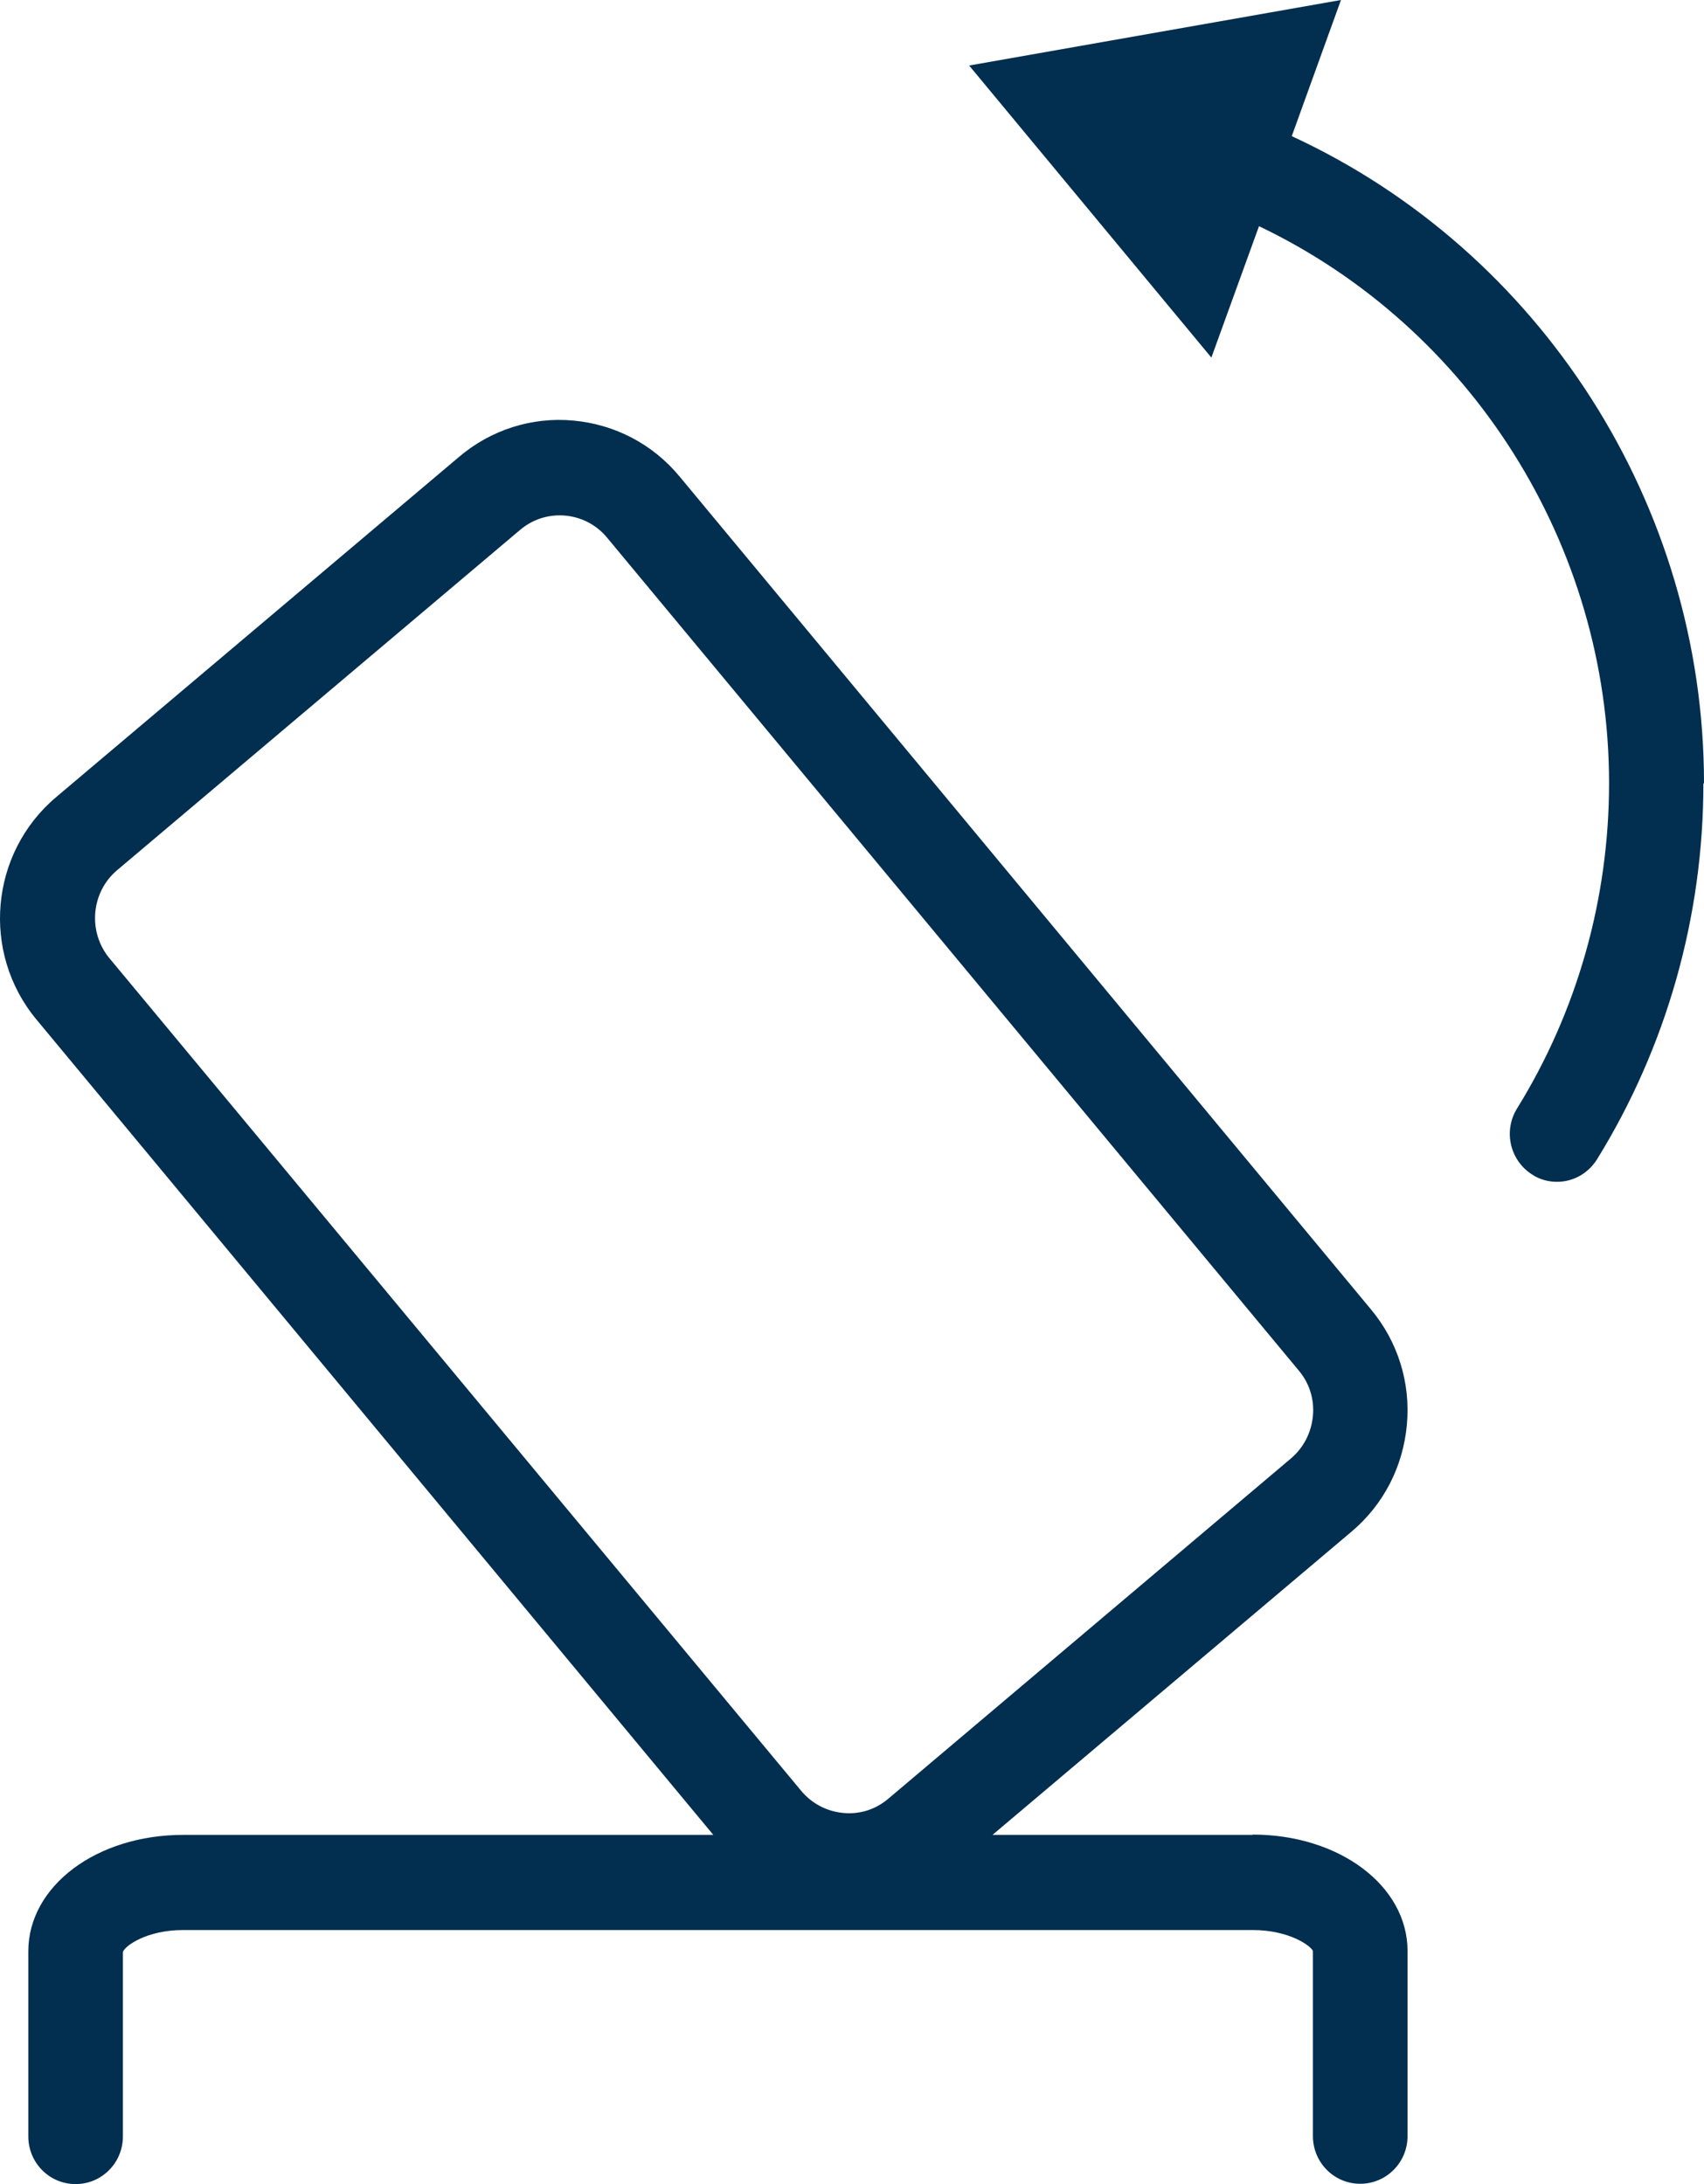 <svg xmlns="http://www.w3.org/2000/svg" fill="none" viewBox="0 0 39 50" height="50" width="39">
<path fill="#022E4F" d="M28.67 42.006H22.715L30.93 35.066C31.666 34.447 32.114 33.573 32.2 32.612C32.287 31.65 31.991 30.711 31.377 29.975L15.554 10.909C14.94 10.167 14.074 9.715 13.121 9.628C12.176 9.54 11.237 9.839 10.508 10.458L1.283 18.25C-0.233 19.532 -0.435 21.812 0.835 23.341L16.326 42.006H4.192C2.207 42.006 0.648 43.179 0.648 44.672V48.908C0.648 49.512 1.131 50 1.73 50C2.33 50 2.813 49.512 2.813 48.908V44.686C2.856 44.548 3.355 44.184 4.192 44.184H28.67C29.508 44.184 30.006 44.548 30.049 44.664V48.9C30.049 49.505 30.533 49.993 31.132 49.993C31.731 49.993 32.215 49.505 32.215 48.9V44.664C32.215 43.172 30.655 41.999 28.67 41.999V42.006ZM2.676 19.925L11.901 12.133C12.168 11.907 12.486 11.798 12.811 11.798C13.215 11.798 13.619 11.973 13.894 12.308L29.724 31.374C29.97 31.665 30.085 32.036 30.049 32.415C30.013 32.794 29.84 33.136 29.551 33.384L20.333 41.176C20.044 41.424 19.676 41.54 19.3 41.504C18.925 41.468 18.586 41.293 18.34 41.001L2.503 21.935C2.005 21.331 2.084 20.428 2.676 19.925ZM38.986 17.937C38.986 20.989 38.141 23.967 36.553 26.538C36.344 26.873 35.997 27.055 35.636 27.055C35.441 27.055 35.239 27.004 35.066 26.888C34.561 26.567 34.402 25.897 34.719 25.38C36.098 23.152 36.827 20.573 36.827 17.93C36.827 12.461 33.651 7.487 28.815 5.178L27.725 8.186L22.181 1.5L30.691 0L29.565 3.117C35.254 5.746 39 11.55 39 17.93L38.986 17.937Z"></path>
</svg>
